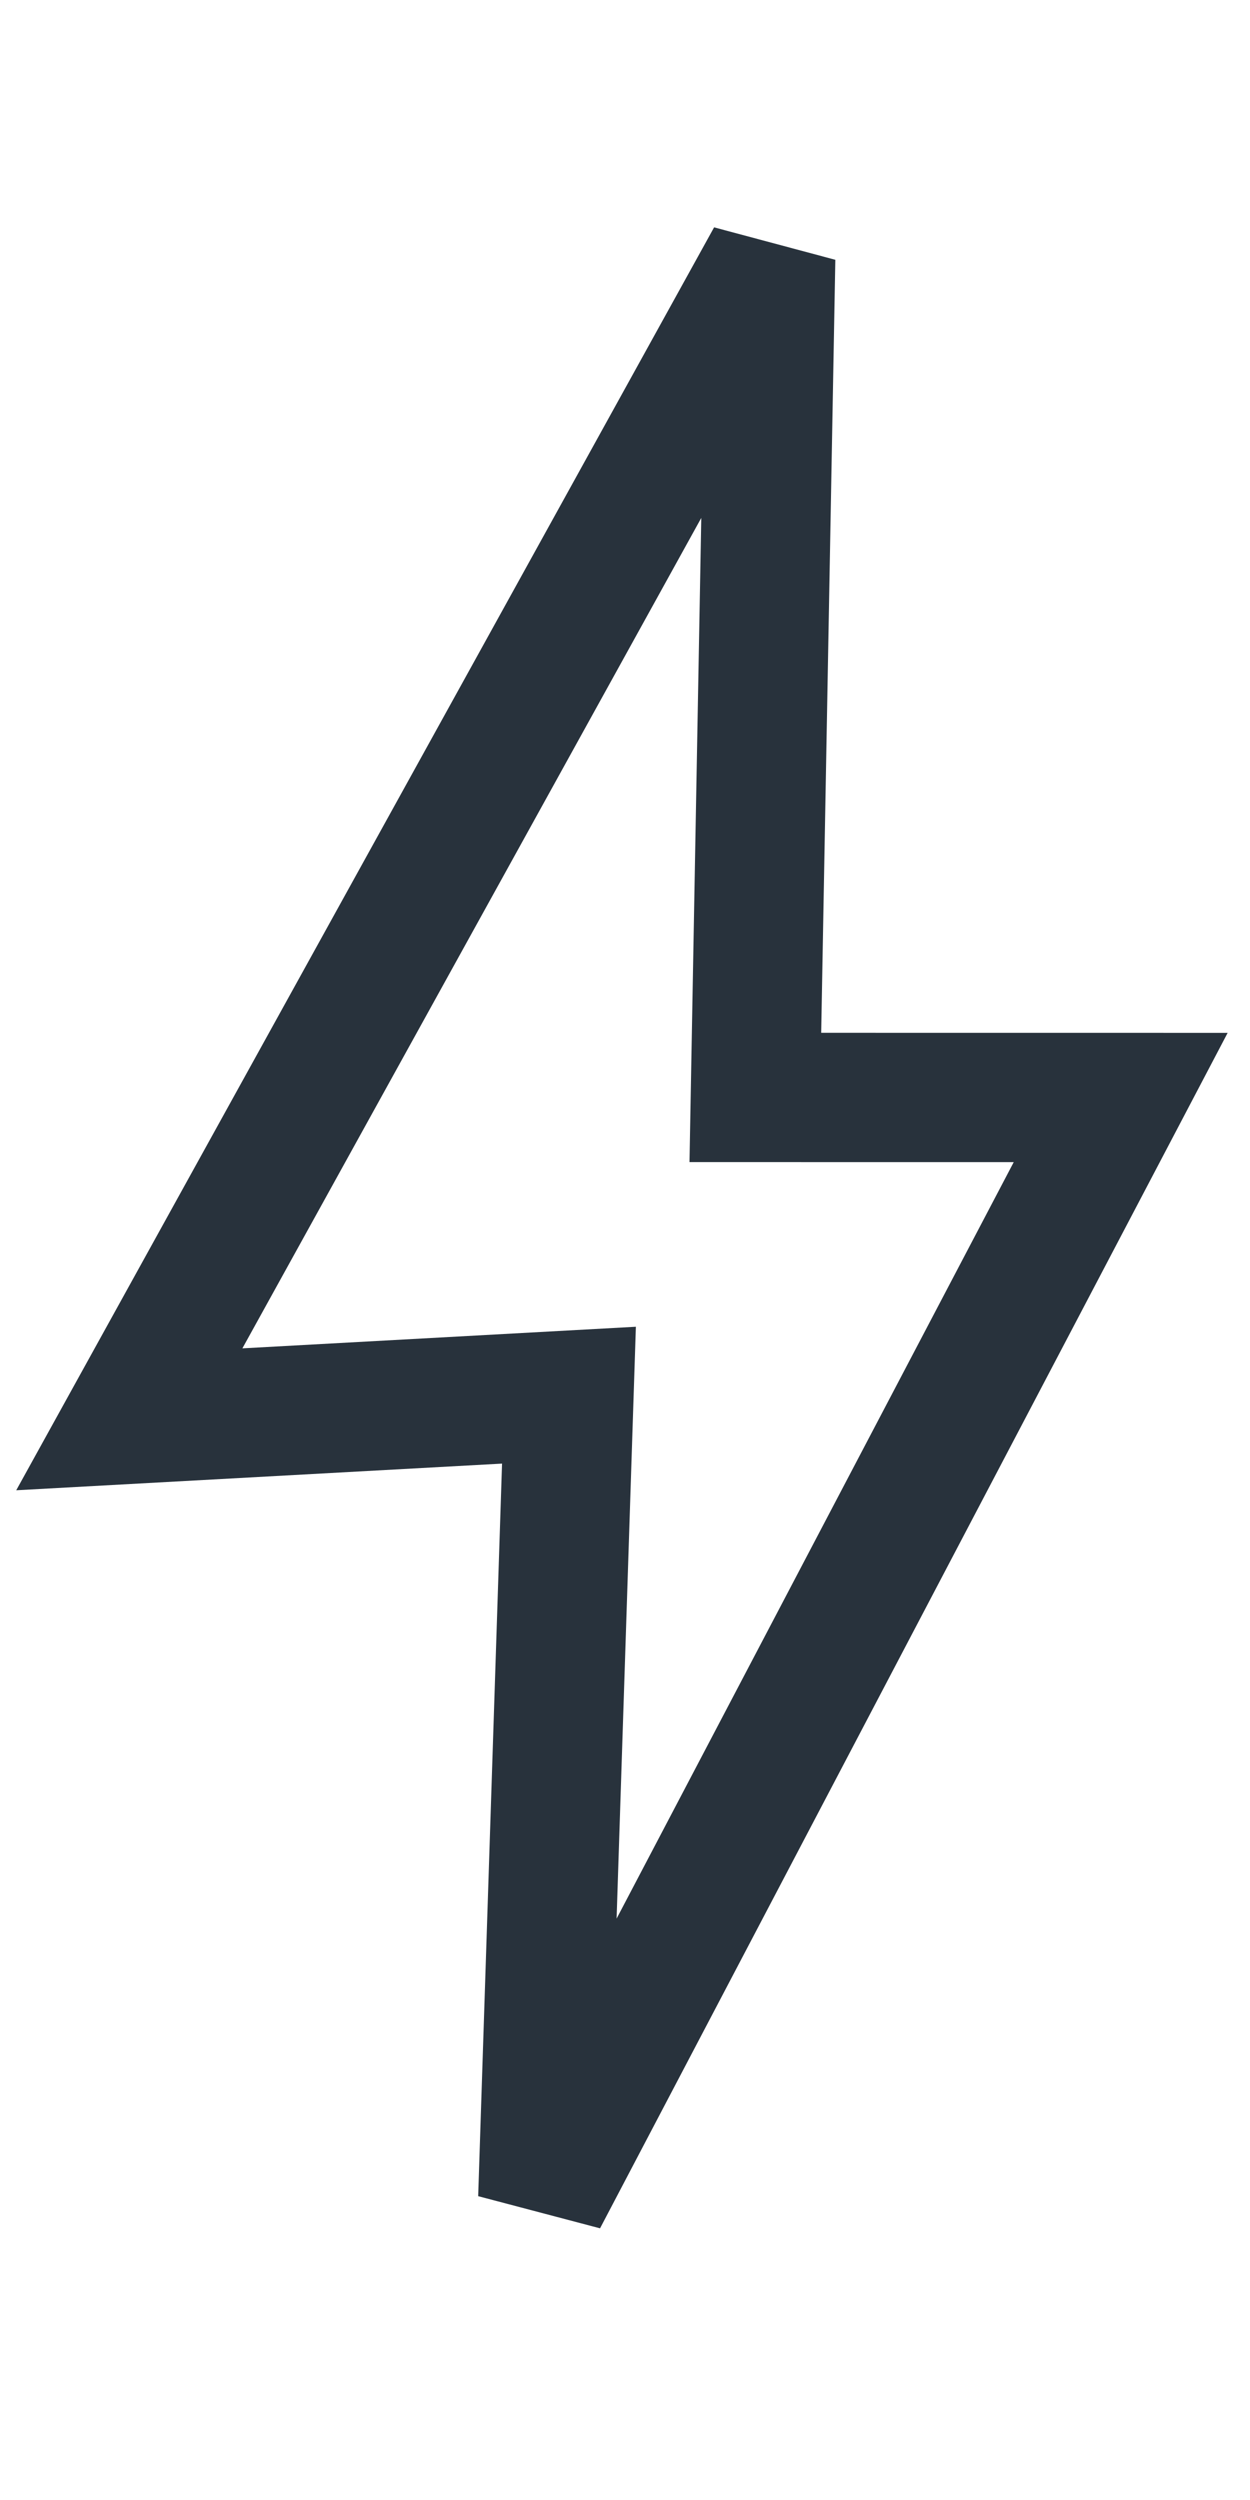 <?xml version="1.0" encoding="UTF-8"?>
<svg width="29px" height="58px" viewBox="0 0 29 58" version="1.1" xmlns="http://www.w3.org/2000/svg" xmlns:xlink="http://www.w3.org/1999/xlink">
    <!-- Generator: Sketch 64 (93537) - https://sketch.com -->
    <title>Combined Shape</title>
    <desc>Created with Sketch.</desc>
    <g id="Page-1" stroke="none" stroke-width="1" fill="none" fill-rule="evenodd">
        <g id="ptd-resi-inernet-v1.1" transform="translate(-167, -3624)" stroke="#28323C" stroke-width="3">
            <path d="M184.88,3630 L184.524,3649.461 L193,3649.462 L179.593,3675 L180.2,3656.368 L170,3656.928 L184.88,3630 Z" id="Combined-Shape"></path>
        </g>
    </g>
</svg>